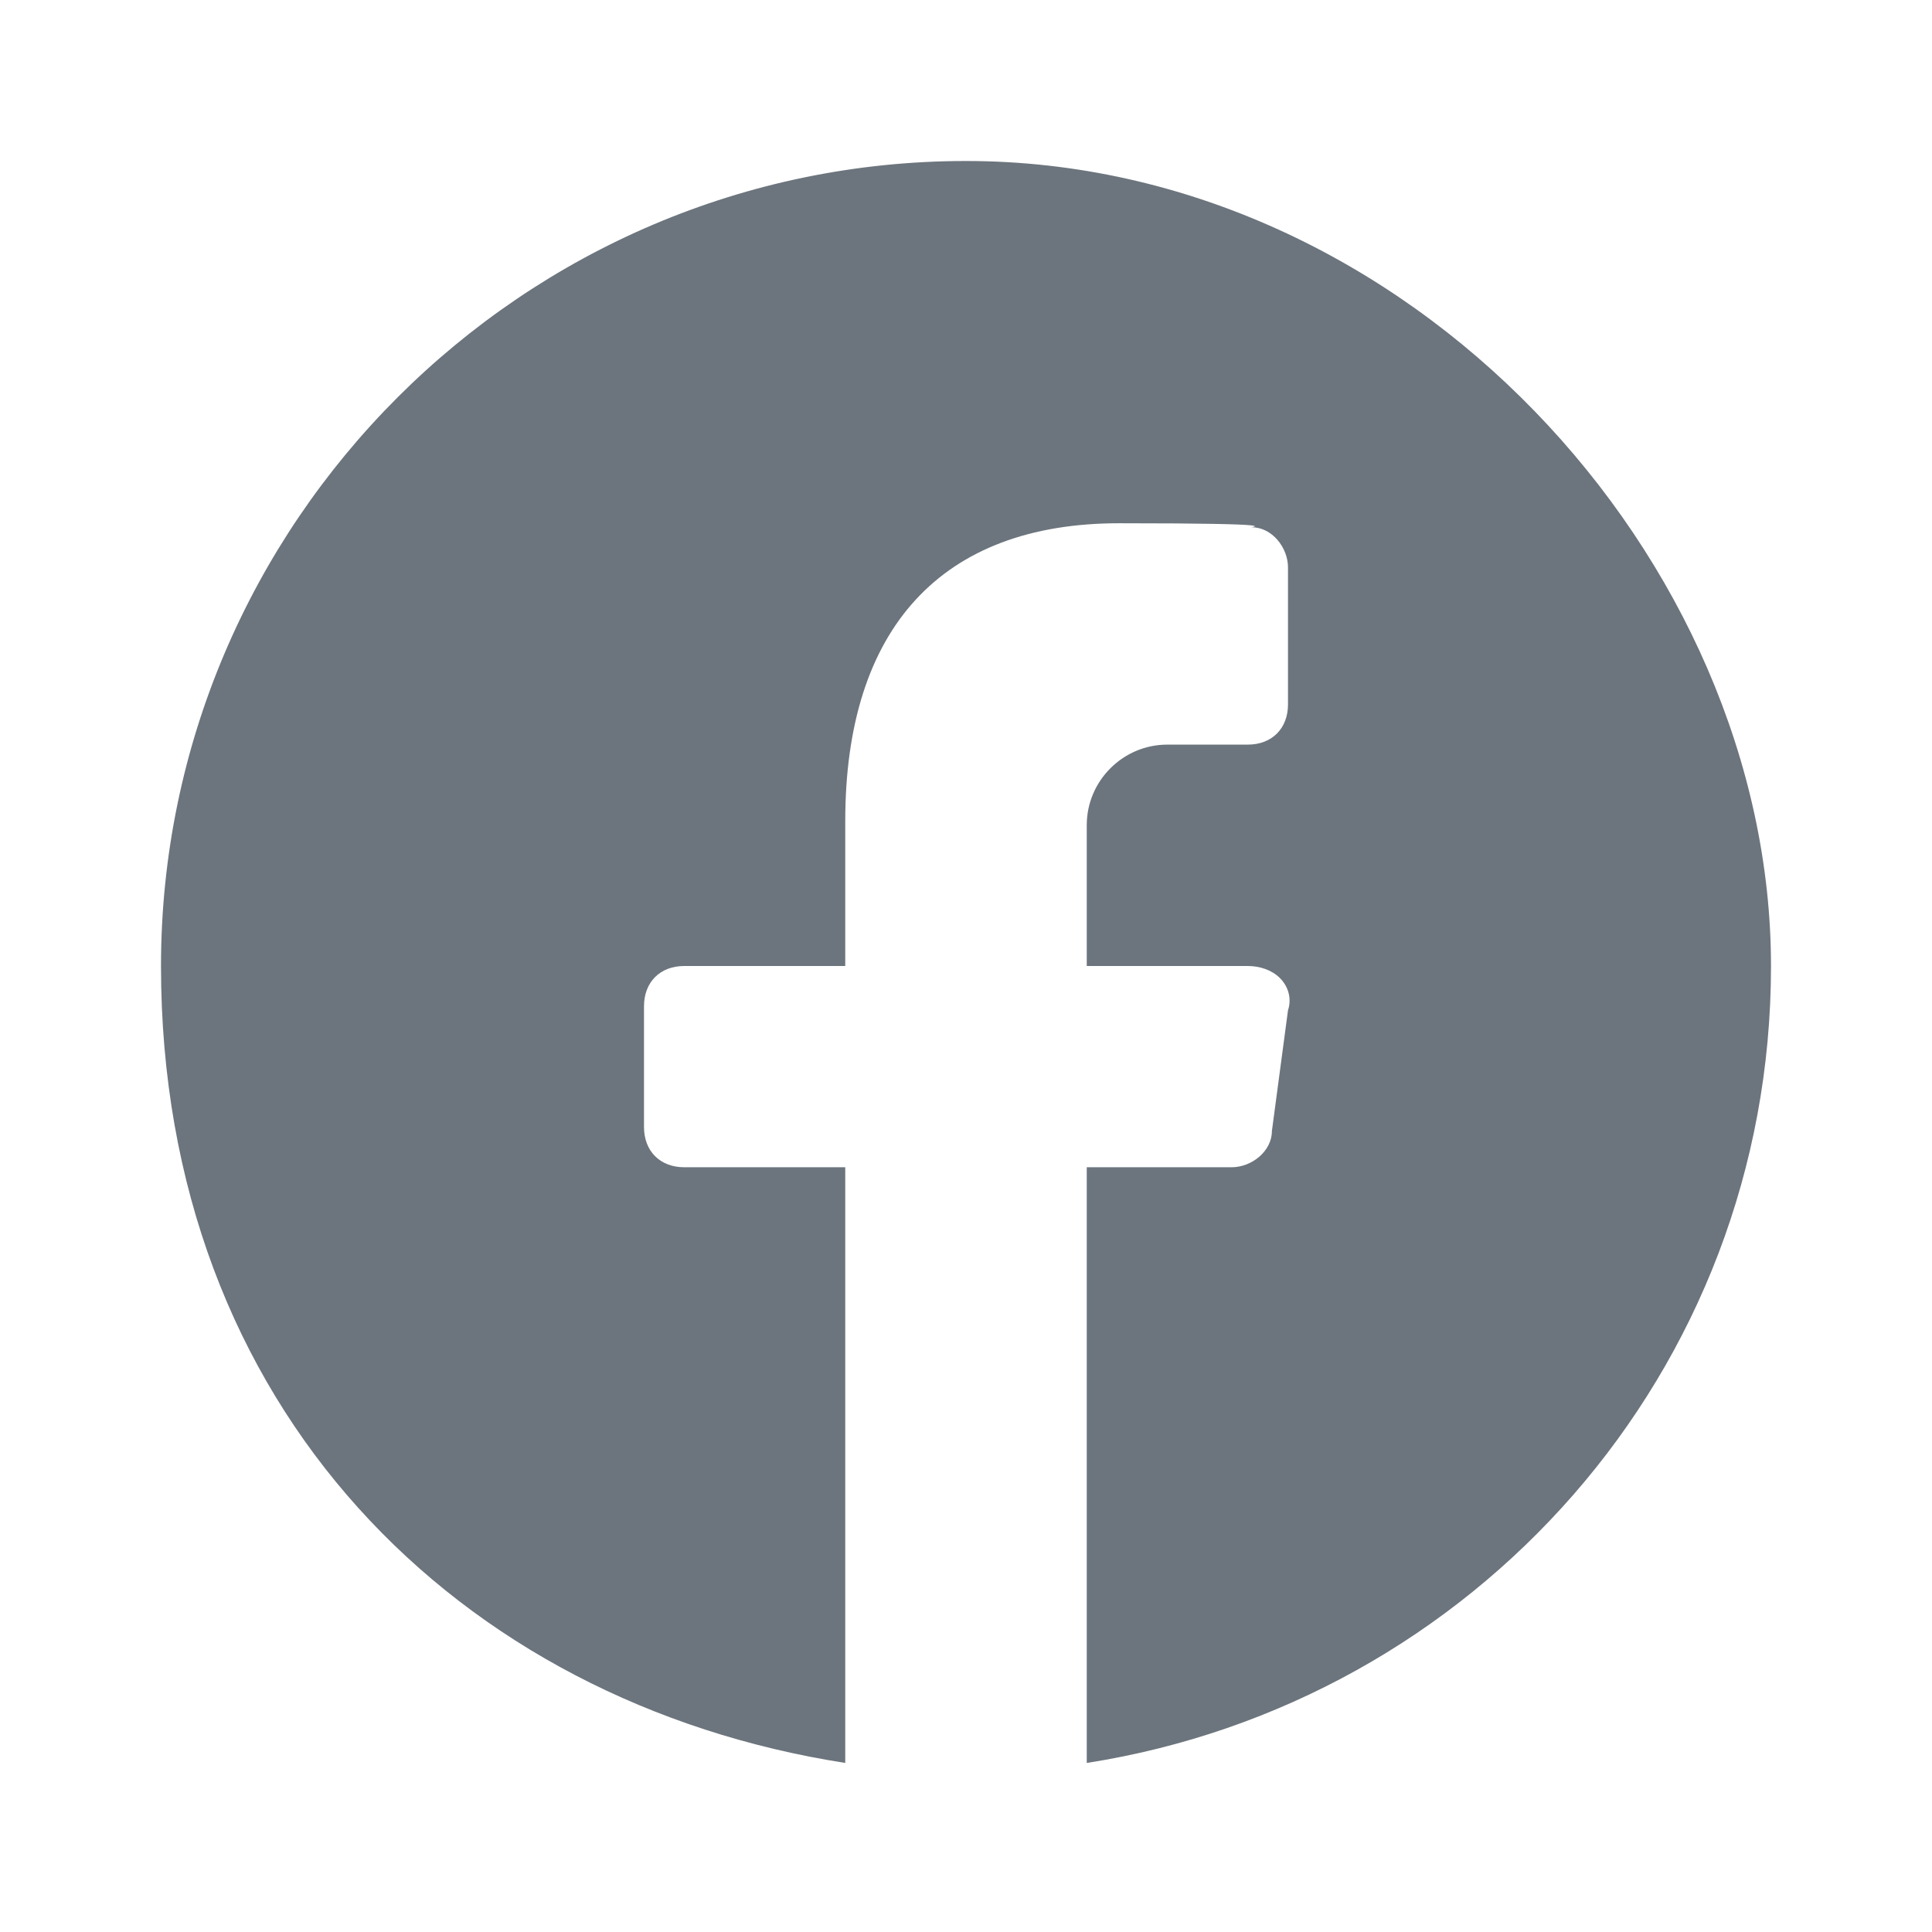 <?xml version="1.0" encoding="UTF-8"?>
<svg id="Ebene_1" xmlns="http://www.w3.org/2000/svg" version="1.1" viewBox="0 0 48 48">
  <!-- Generator: Adobe Illustrator 29.4.0, SVG Export Plug-In . SVG Version: 2.1.0 Build 152)  -->
  <defs>
    <style>
      .st0 {
        fill: #6c757d;
      }
    </style>
  </defs>
  <path class="st0" d="M24,4C13,4,4,13,4,24s7.4,18.3,17,19.8v-14.8h-4c-.6,0-1-.4-1-1v-3c0-.6.4-1,1-1h4v-3.6c0-4.8,2.4-7.4,6.8-7.4s3.2.1,3.3.1c.5,0,.9.5.9,1v3.4c0,.6-.4,1-1,1h-2c-1.1,0-2,.9-2,2v3.5h4c.3,0,.6.1.8.3.2.2.3.5.2.8l-.4,3c0,.5-.5.9-1,.9h-3.6v14.8c9.6-1.5,17-9.7,17-19.8S35,4,24,4Z"/>
</svg>